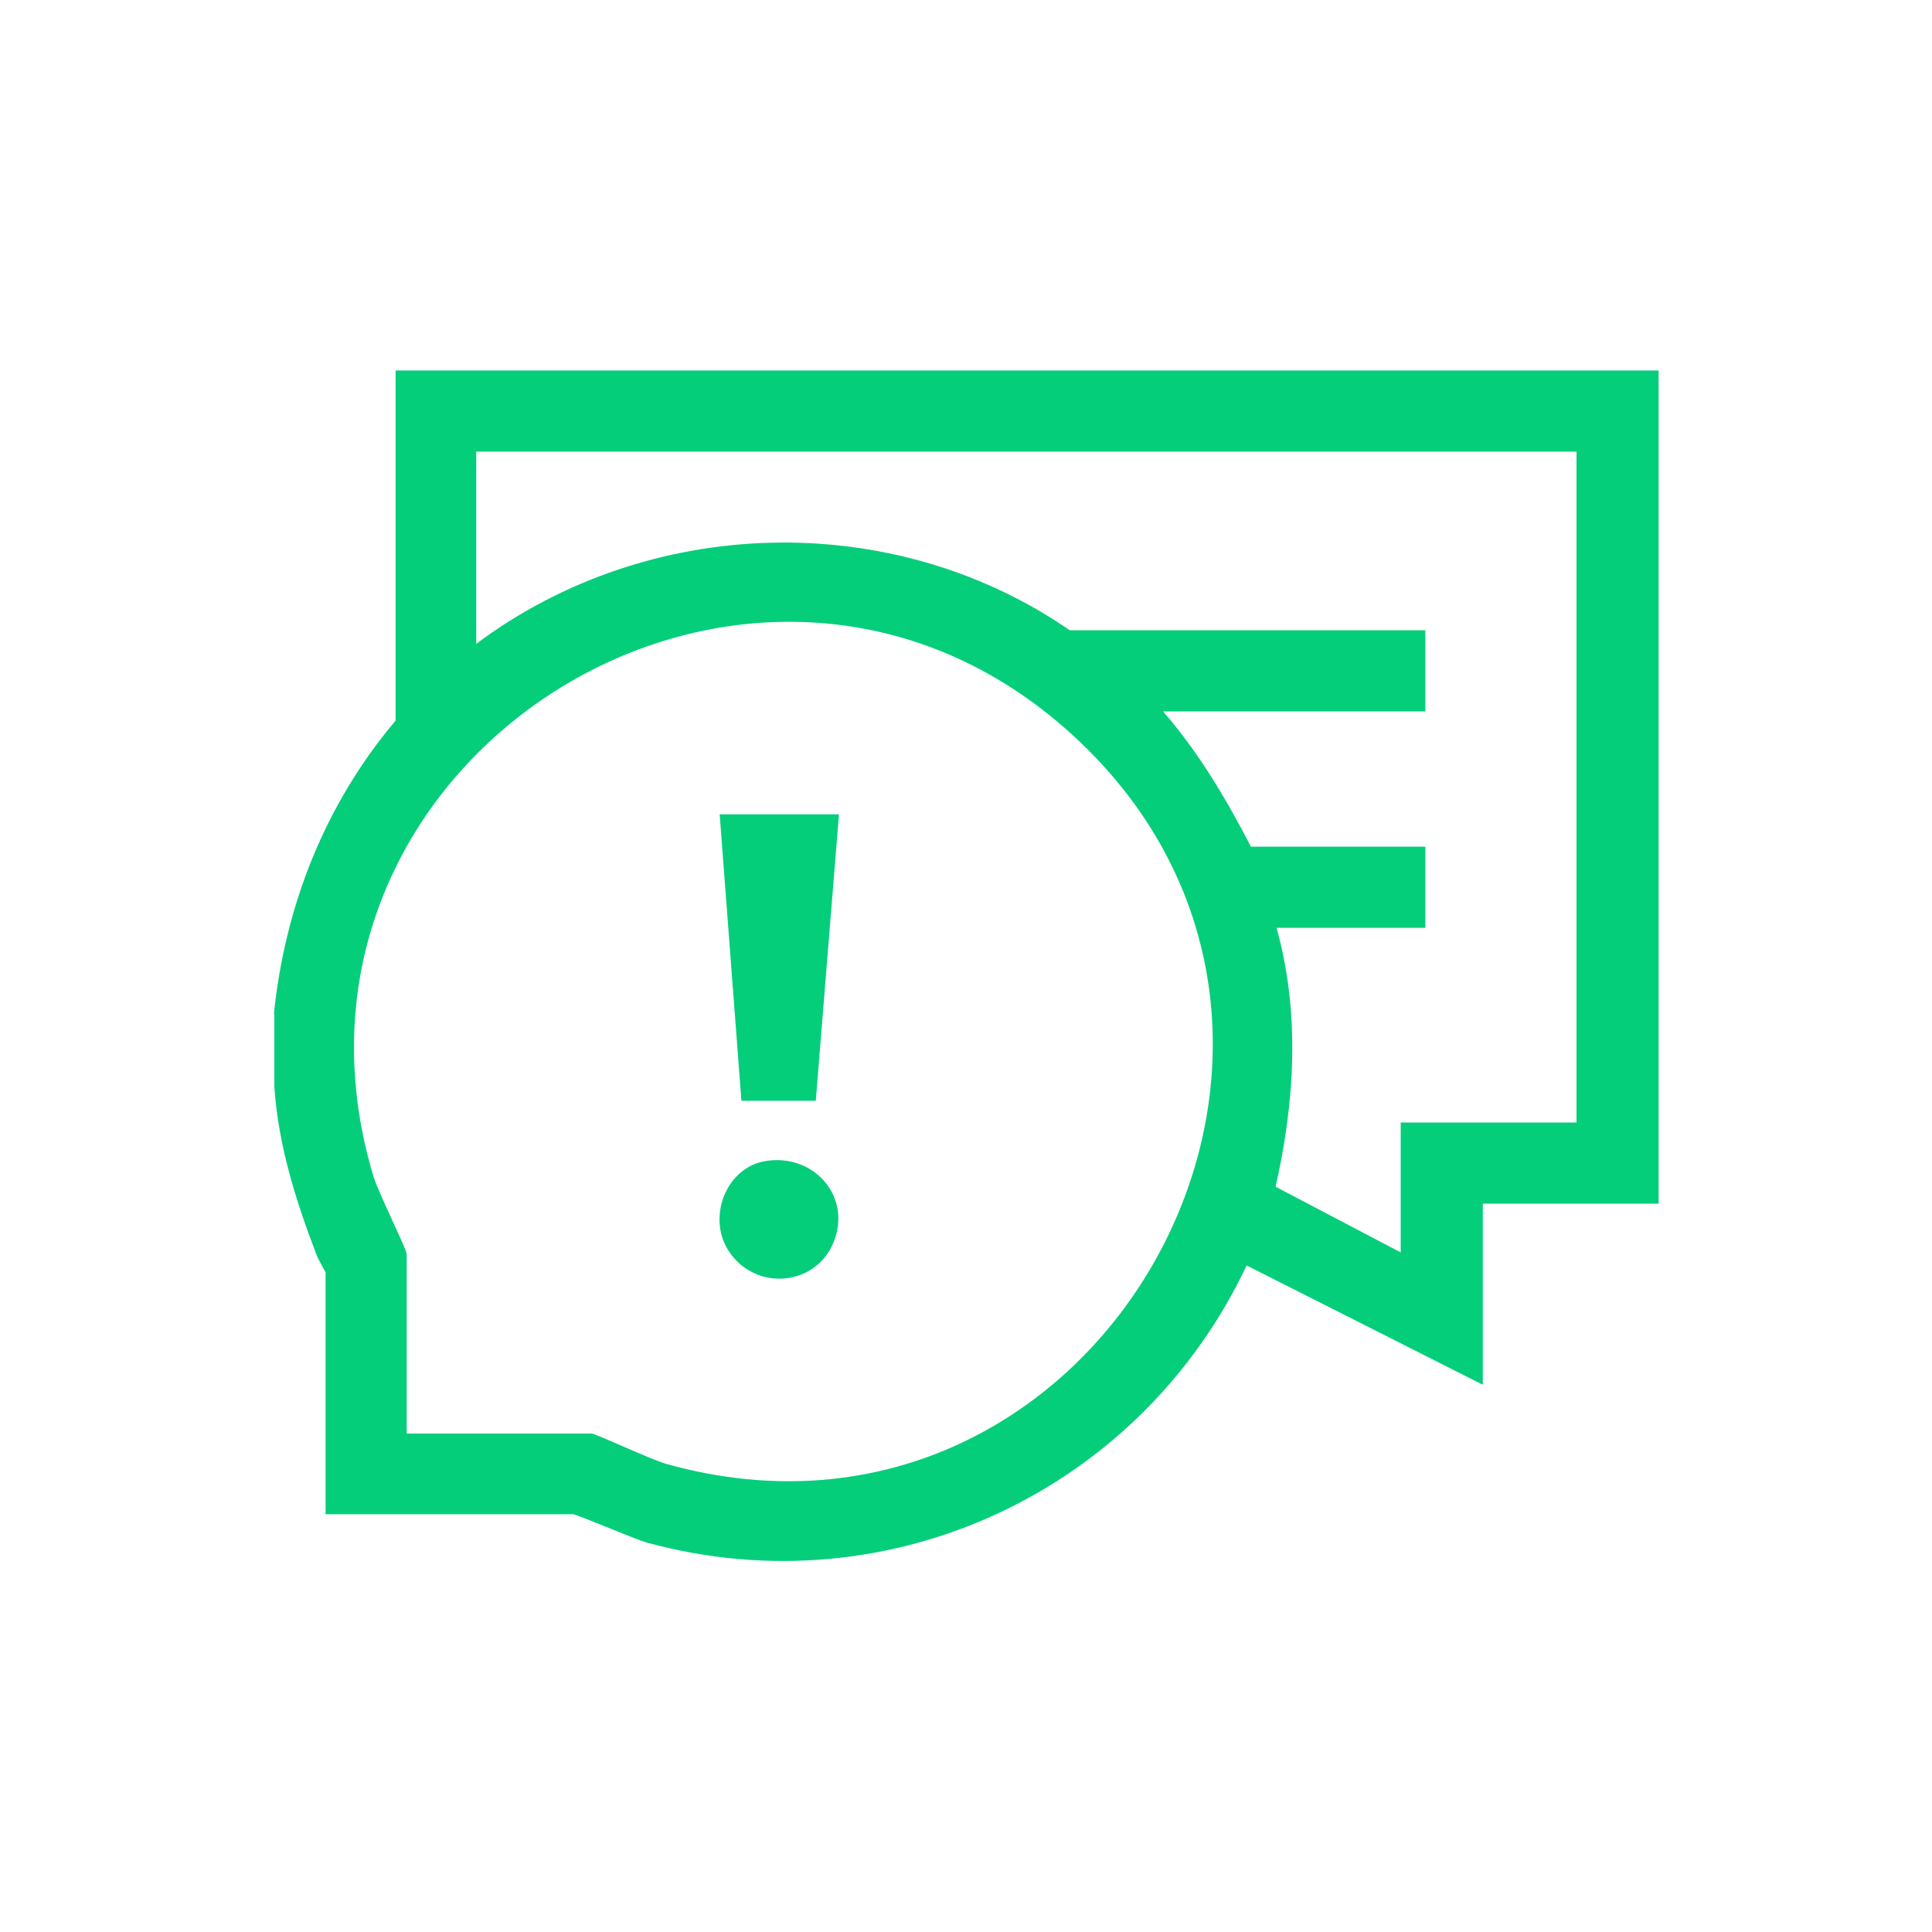 <?xml version="1.0" encoding="UTF-8"?>
<svg id="Camada_1" data-name="Camada 1" xmlns="http://www.w3.org/2000/svg" viewBox="0 0 40 40">
  <defs>
    <style>
      .cls-1 {
        fill: #05ce7a;
      }
    </style>
  </defs>
  <path class="cls-1" d="M5.67,21c.23-2.25,1.06-4.35,2.52-6.08v-7.25h26.15v17.25h-3.64v3.75l-4.89-2.47c-2.2,4.66-7.38,7.11-12.41,5.74-.28-.08-1.46-.59-1.54-.59h-5.12v-5.01s-.16-.28-.19-.37c-.43-1.12-.79-2.27-.87-3.47v-1.51ZM32.66,9.35H9.86v3.98c3.57-2.67,8.61-2.82,12.29-.28h7.36v1.68h-5.43c.74.85,1.3,1.8,1.82,2.8h3.61v1.68h-3.08c.49,1.77.38,3.59-.02,5.36l2.59,1.36v-2.69h3.64v-13.89ZM8.41,29.68h3.84c.08,0,1.25.55,1.55.63,8.97,2.51,15.25-8.81,8.42-15.08-6.61-6.06-17.07.5-14.49,9.12.09.31.69,1.52.69,1.61v3.72Z"/>
  <polygon class="cls-1" points="17.37 16.86 16.89 22.79 15.35 22.79 14.9 16.86 17.37 16.86"/>
  <path class="cls-1" d="M15.84,24.04c.98-.17,1.79.7,1.43,1.65s-1.64,1.06-2.19.2c-.44-.69-.05-1.71.76-1.85Z"/>
</svg>